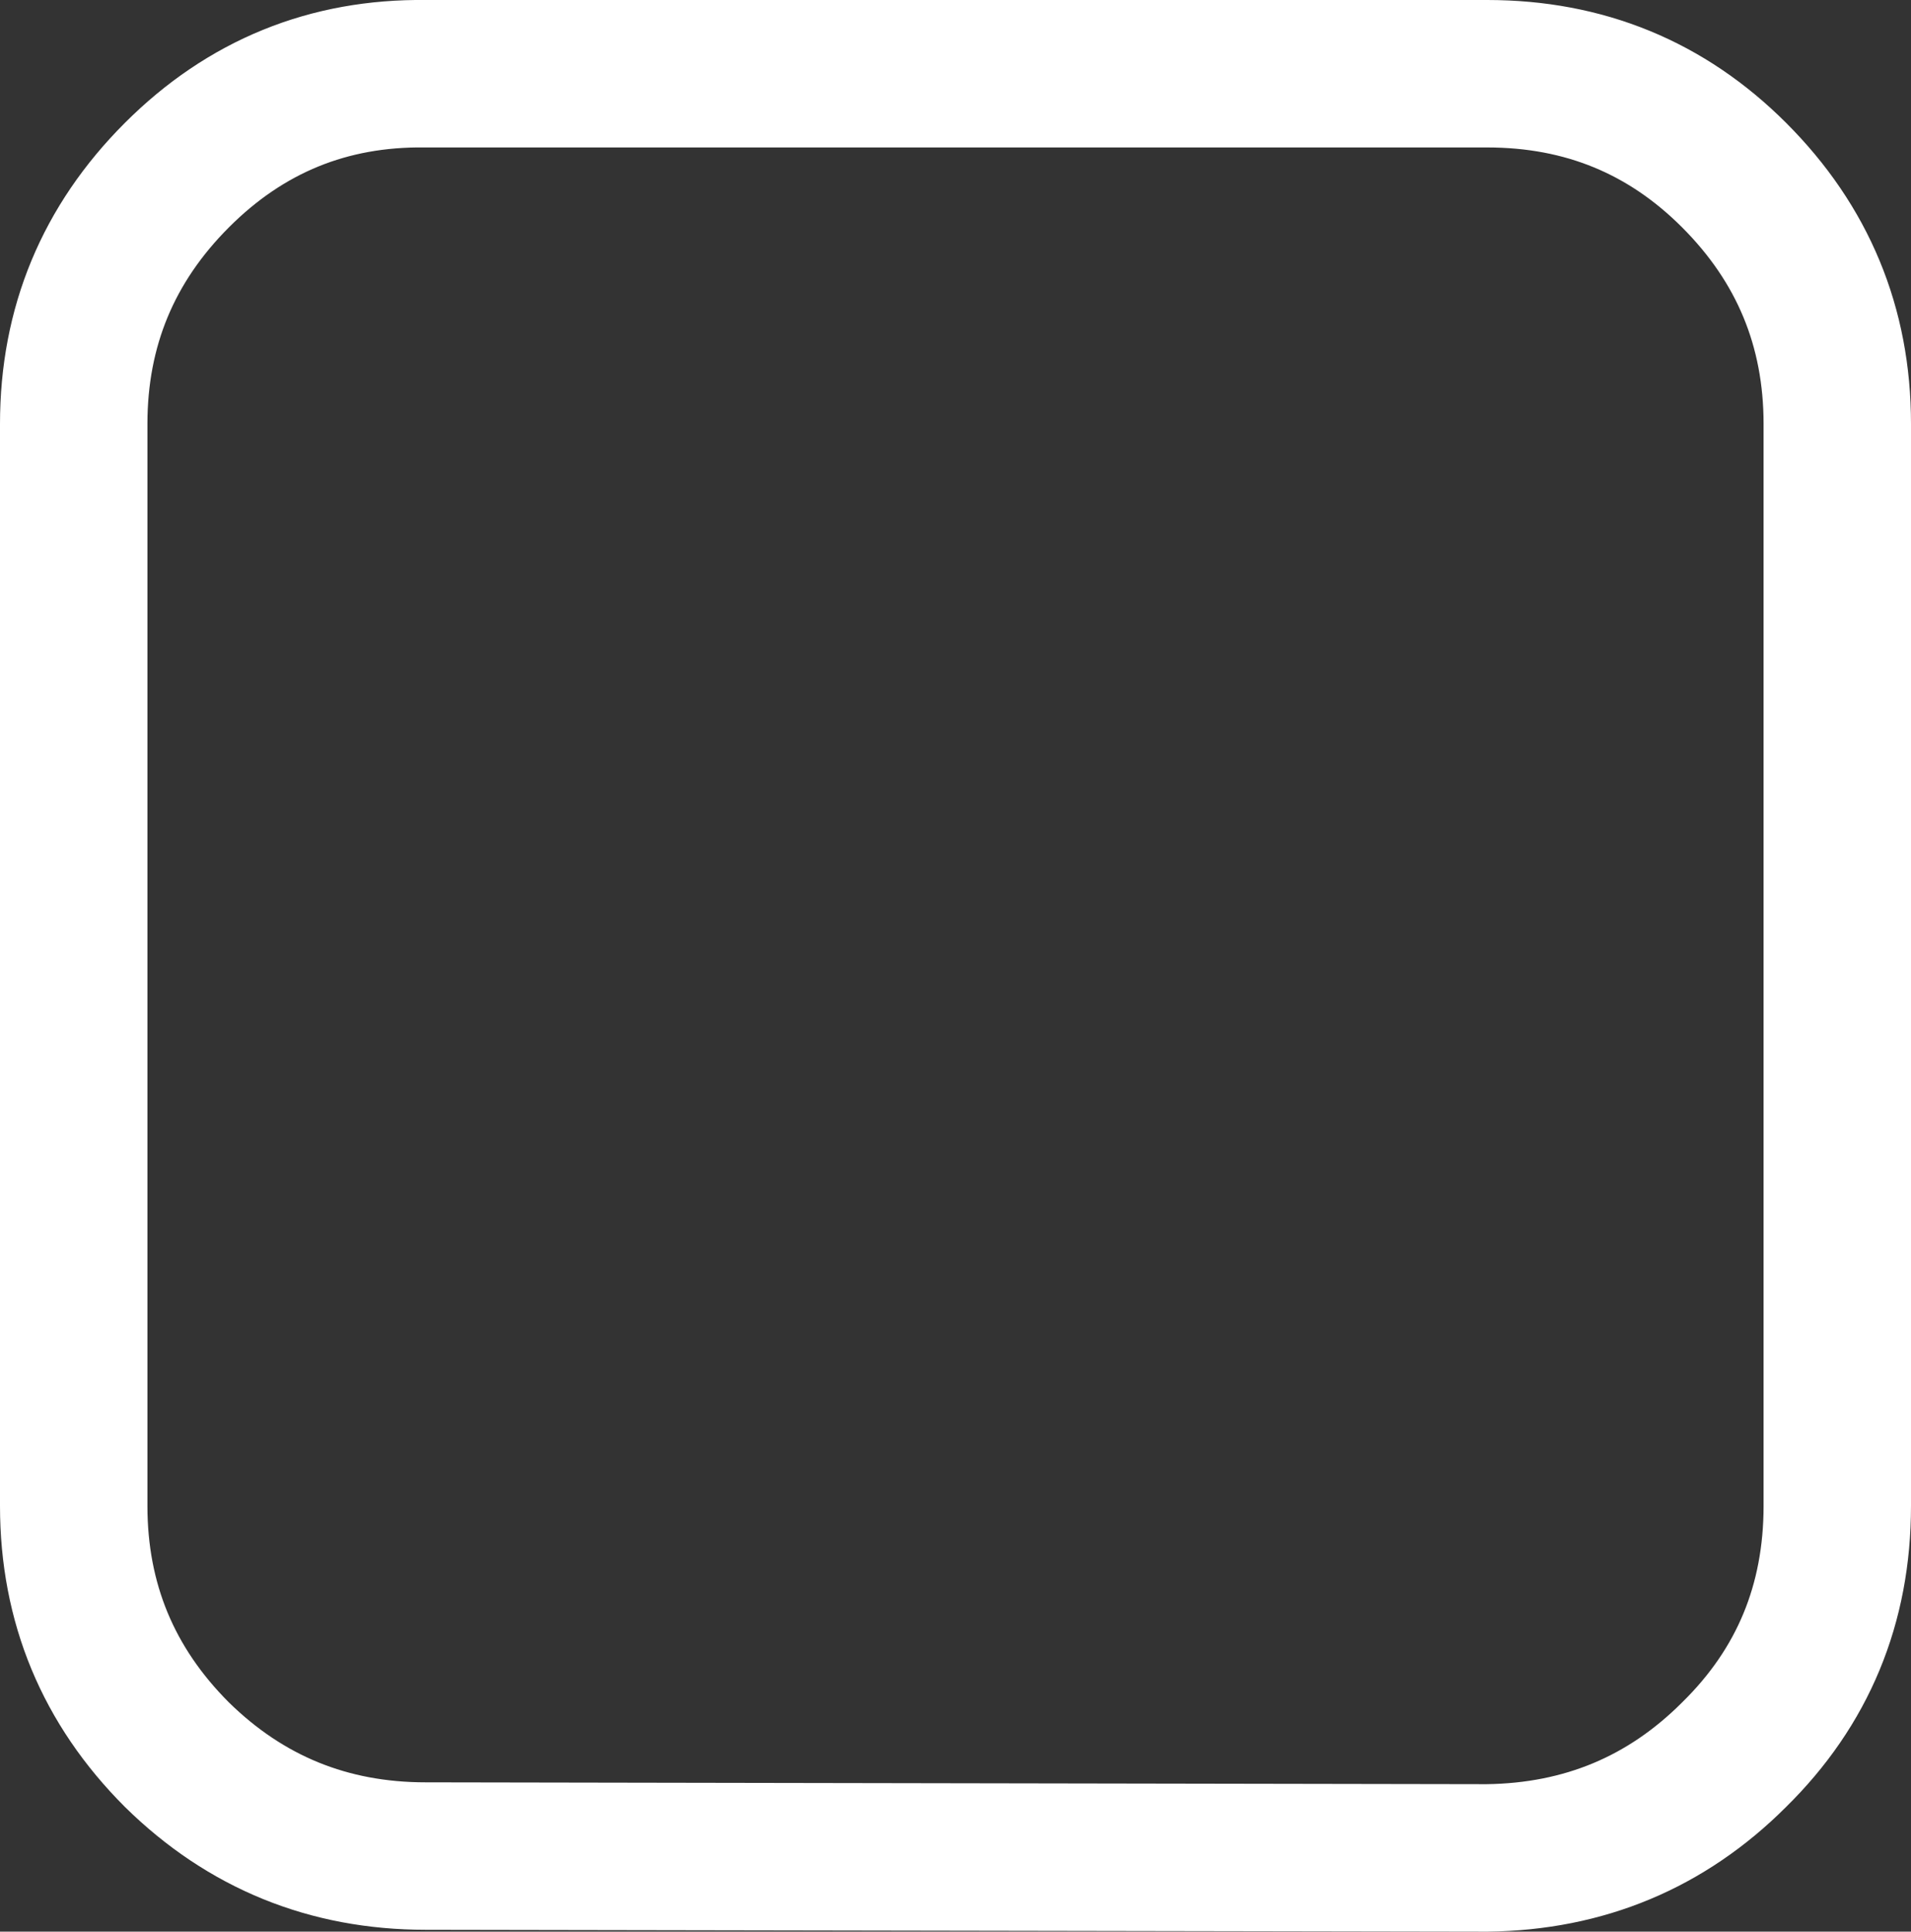 <?xml version="1.0" encoding="UTF-8" standalone="no"?>
<svg xmlns:xlink="http://www.w3.org/1999/xlink" height="52.4px" width="51.85px" xmlns="http://www.w3.org/2000/svg">
  <rect width="100%" height="100%" fill="#333333" stroke="none"/>
  <g transform="matrix(1.0, 0.0, 0.0, 1.0, 2.0, 50.4)">
    <path d="M0.0 -38.9 L0.0 -9.55 Q0.0 -5.6 2.8 -2.8 5.6 -0.05 9.55 -0.05 L38.35 0.0 Q42.3 -0.05 45.05 -2.8 47.85 -5.55 47.85 -9.55 L47.85 -38.9 Q47.85 -42.85 45.05 -45.65 42.3 -48.4 38.35 -48.4 L9.55 -48.4 Q5.6 -48.45 2.8 -45.65 0.0 -42.85 0.0 -38.9 Z" fill="none" stroke="#ffffff" stroke-linecap="round" stroke-linejoin="round" stroke-width="4.0"/>
  </g>
</svg>
